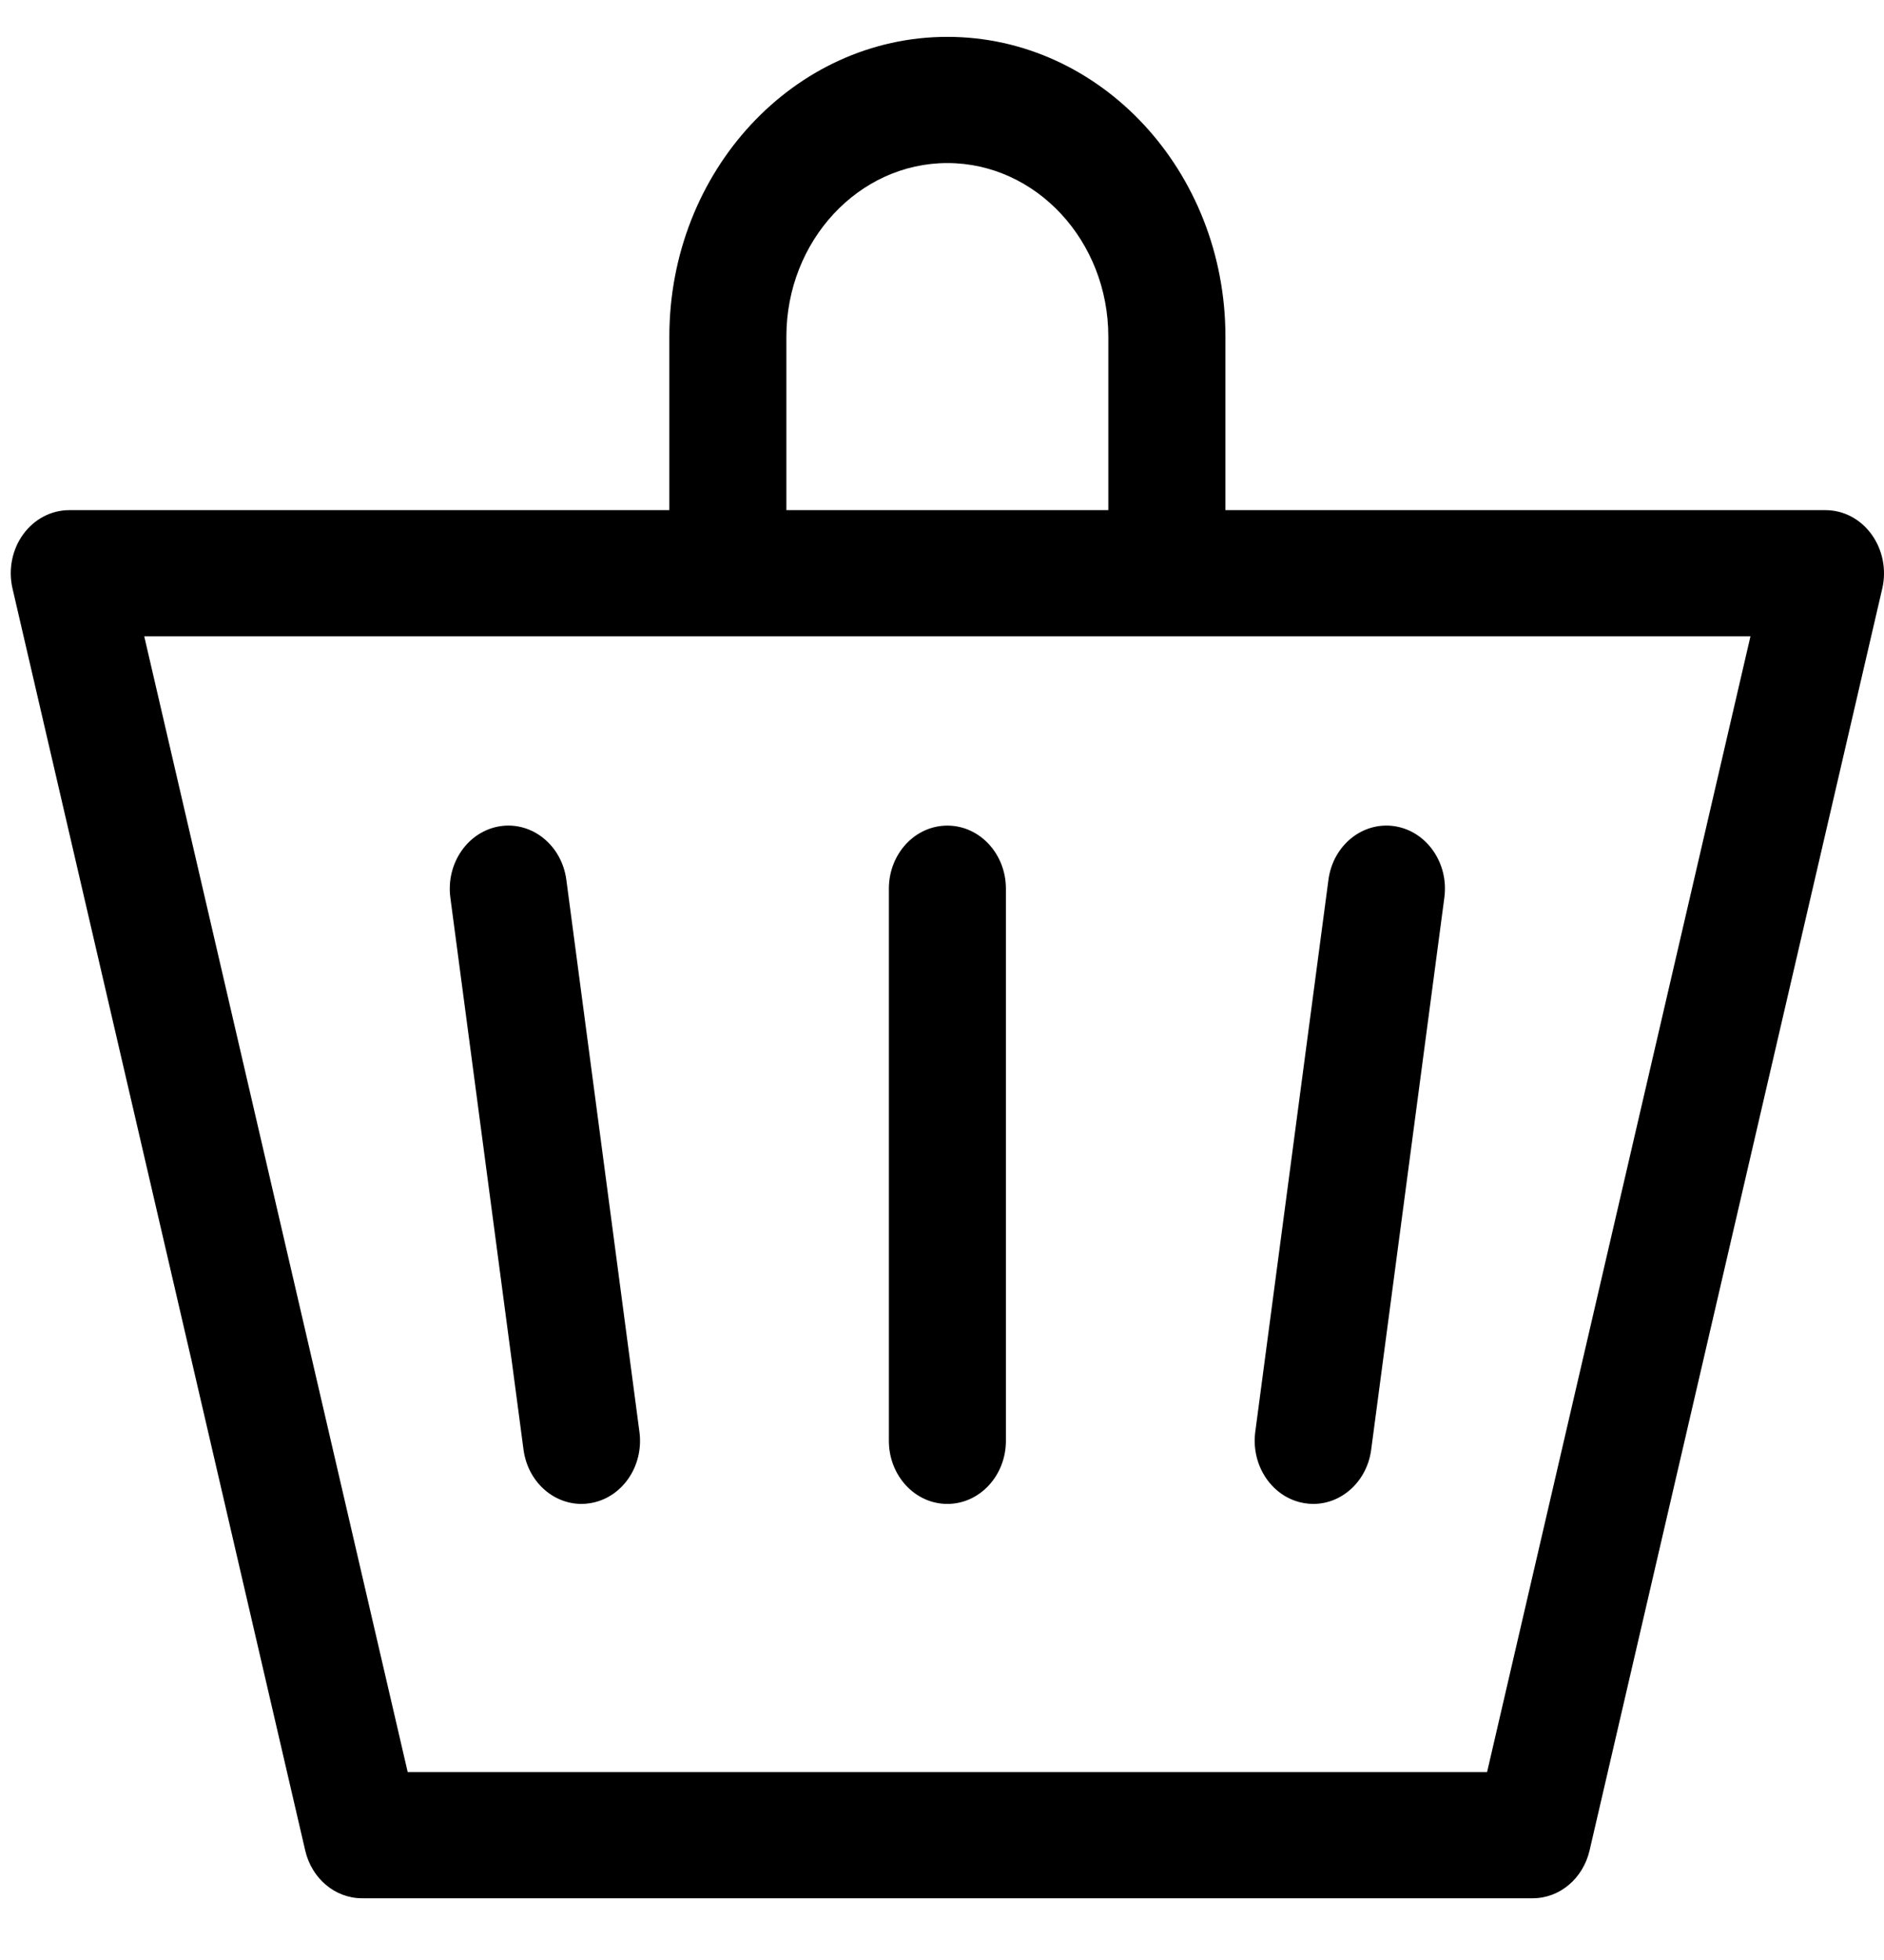 <?xml version="1.0" encoding="UTF-8"?> <svg xmlns="http://www.w3.org/2000/svg" width="25" height="26" viewBox="0 0 25 26" fill="none"><path d="M24.223 6.767H16.261V4.465C16.261 2.272 14.606 0.489 12.571 0.489C10.537 0.489 8.882 2.272 8.882 4.465V6.767H0.92C0.68 6.767 0.455 6.885 0.307 7.089C0.16 7.292 0.108 7.557 0.166 7.807L4.05 24.547C4.136 24.92 4.447 25.181 4.804 25.181H20.339C20.696 25.181 21.006 24.92 21.093 24.547L24.977 7.807C25.035 7.557 24.982 7.292 24.835 7.089C24.688 6.885 24.462 6.767 24.223 6.767ZM10.435 4.465C10.435 3.196 11.394 2.163 12.571 2.163C13.749 2.163 14.707 3.196 14.707 4.465V6.767H10.435V4.465ZM19.733 23.507H5.41L1.914 8.441H23.228L19.733 23.507ZM8.485 18.994C8.546 19.452 8.251 19.876 7.826 19.941C7.789 19.947 7.752 19.95 7.716 19.95C7.335 19.95 7.003 19.649 6.947 19.231L5.976 11.907C5.916 11.45 6.211 11.026 6.636 10.96C7.061 10.895 7.454 11.213 7.515 11.67L8.485 18.994ZM16.657 18.994L17.628 11.67C17.689 11.213 18.081 10.895 18.507 10.96C18.932 11.026 19.227 11.45 19.166 11.907L18.195 19.231C18.14 19.648 17.808 19.95 17.427 19.95C17.391 19.95 17.354 19.947 17.316 19.941C16.892 19.876 16.597 19.452 16.657 18.994ZM13.348 11.789V19.113C13.348 19.575 13 19.95 12.571 19.95C12.142 19.95 11.795 19.575 11.795 19.113V11.789C11.795 11.326 12.142 10.952 12.571 10.952C13 10.952 13.348 11.326 13.348 11.789Z" fill="black"></path></svg> 
